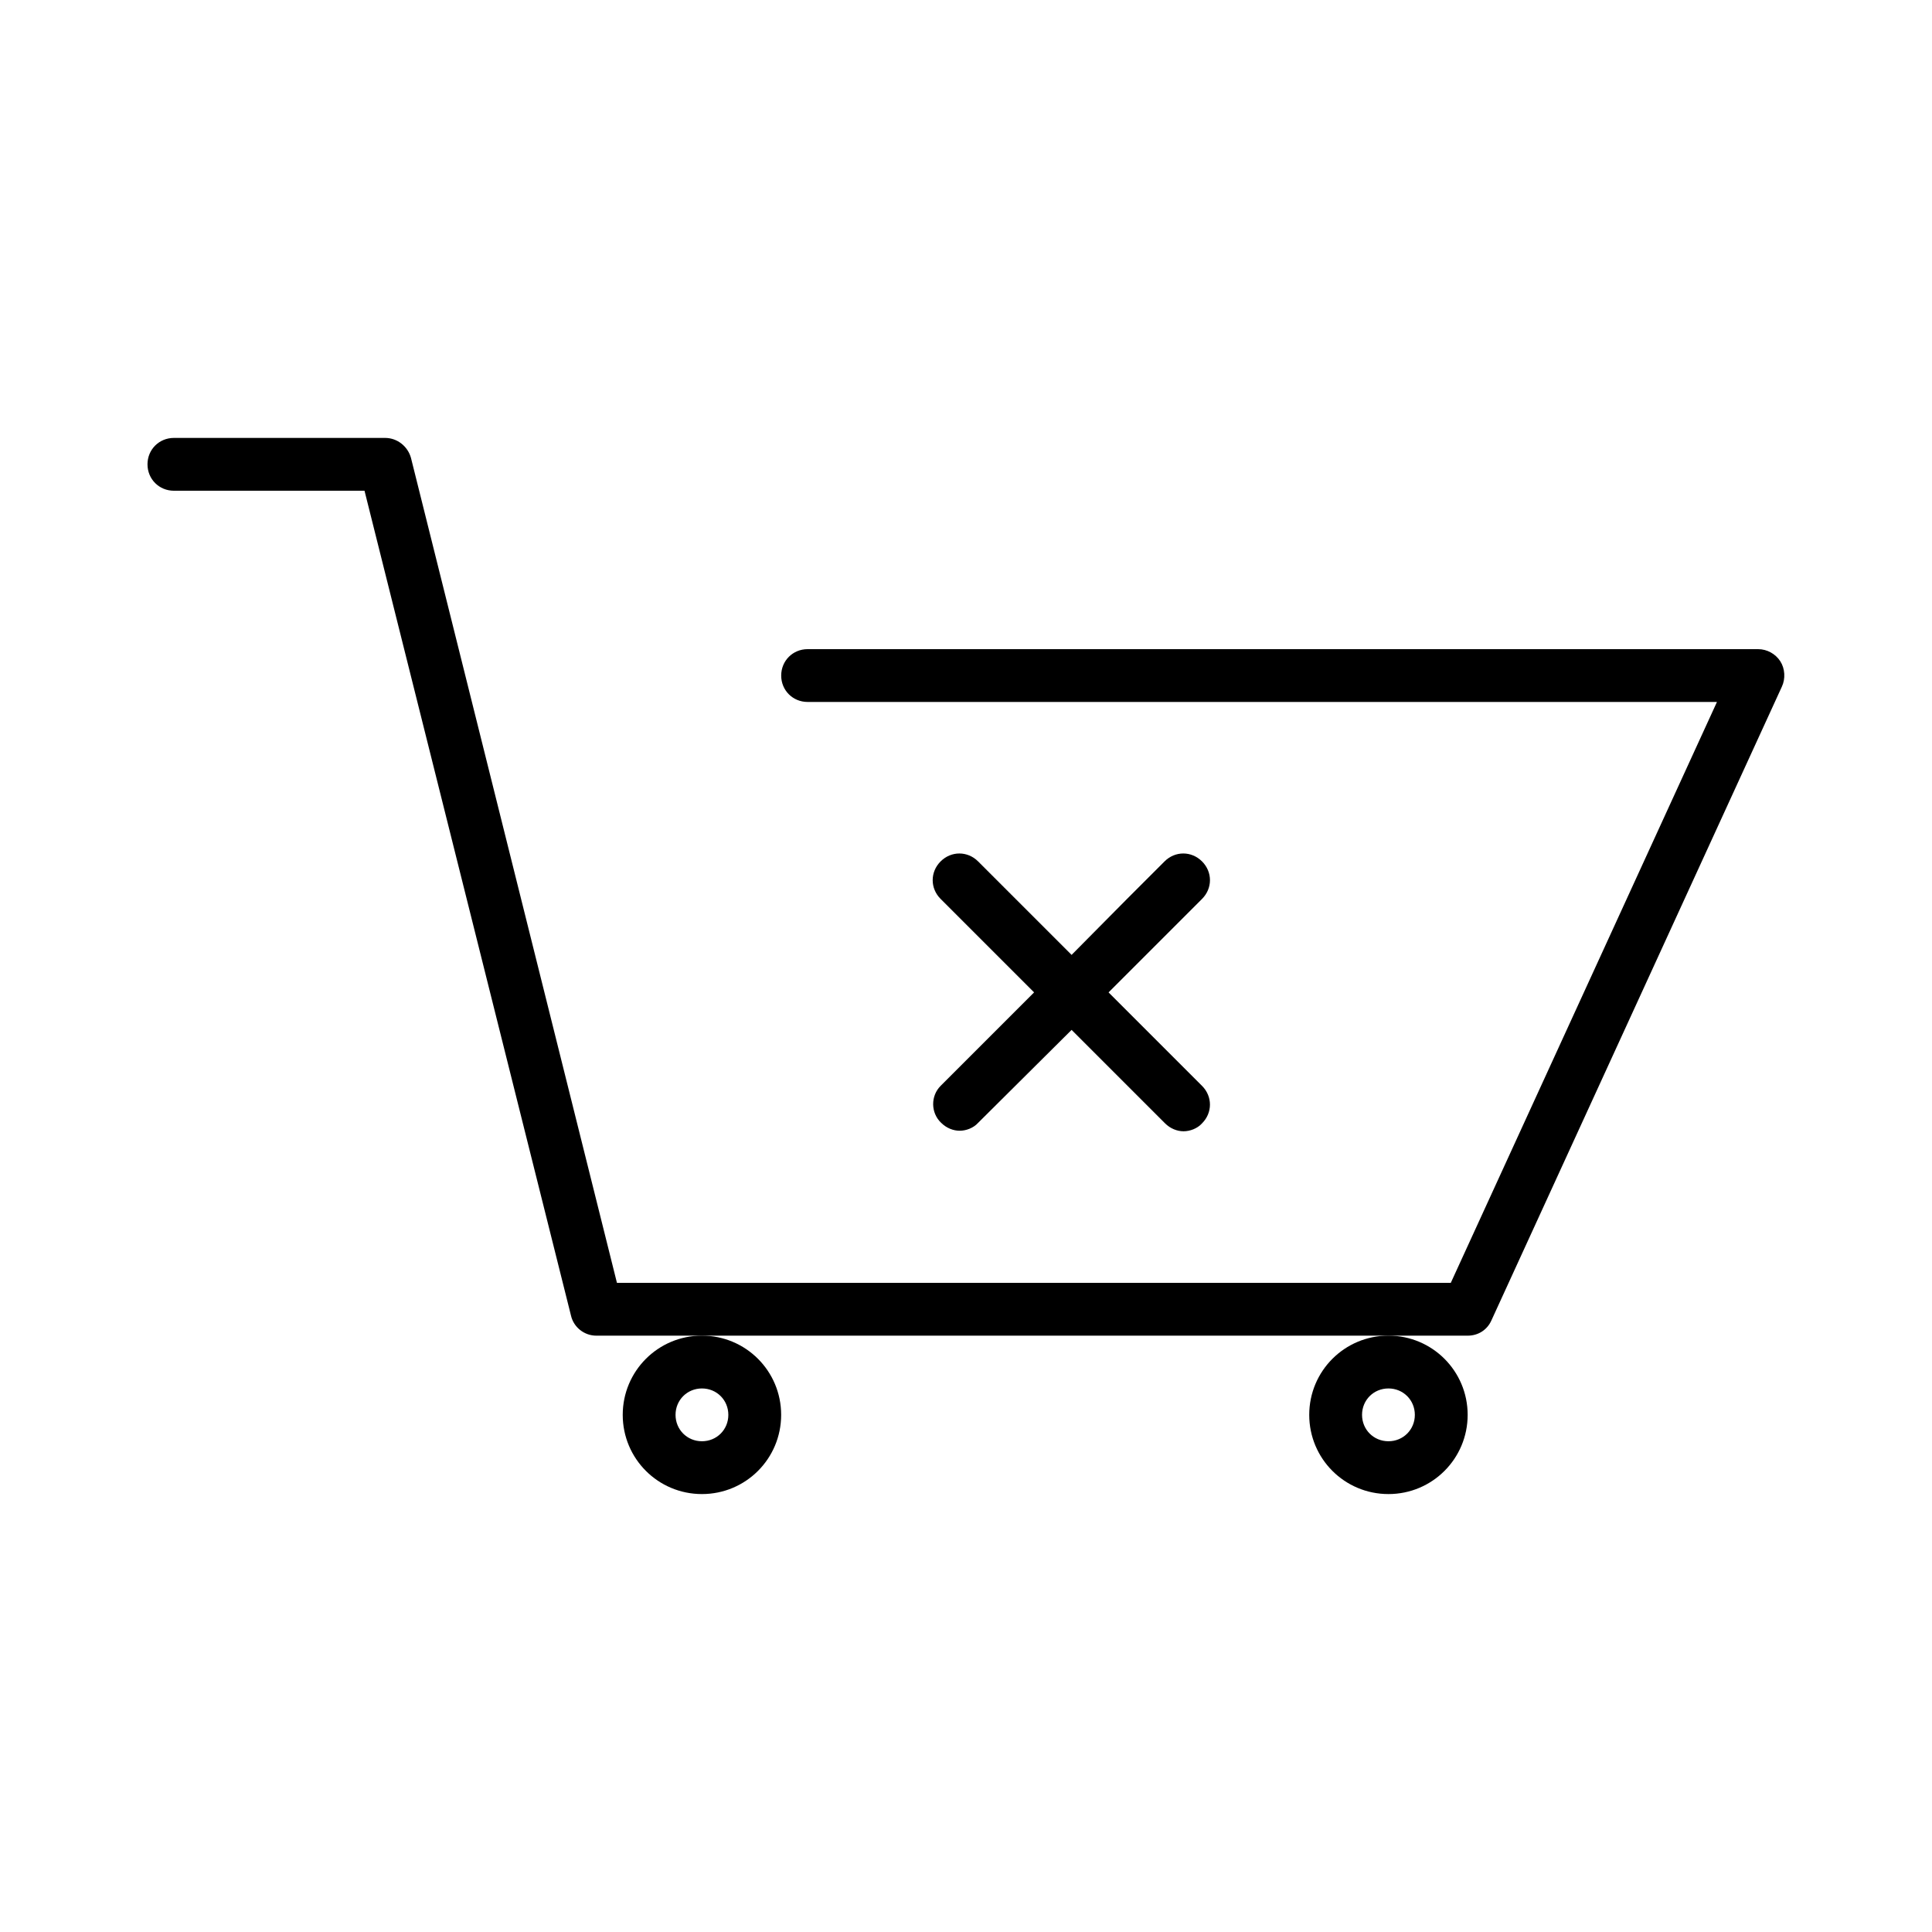 <?xml version="1.0" encoding="UTF-8"?>
<!-- The Best Svg Icon site in the world: iconSvg.co, Visit us! https://iconsvg.co -->
<svg fill="#000000" width="800px" height="800px" version="1.1" viewBox="144 144 512 512" xmlns="http://www.w3.org/2000/svg">
 <g>
  <path d="m190.08 274.05h50.52l54.719 218.6c0.703 3.078 3.5 5.316 6.719 5.316h230.91c2.801 0 5.18-1.539 6.297-4.059l76.973-167.94c0.98-2.098 0.84-4.758-0.418-6.719-1.258-1.957-3.5-3.215-5.879-3.215h-251.9c-3.918 0-6.996 3.078-6.996 6.996-0.004 3.918 3.078 6.996 6.996 6.996h240.99l-70.535 153.94h-220.98l-54.578-218.59c-0.84-3.082-3.637-5.32-6.856-5.32h-55.98c-3.918 0-6.996 3.078-6.996 6.996 0 3.922 3.078 7 6.996 7z"/>
  <path d="m309.03 518.95c0 11.617 9.375 20.992 20.992 20.992 11.617 0 20.992-9.375 20.992-20.992 0-11.613-9.375-20.992-20.992-20.992-11.613 0-20.992 9.379-20.992 20.992zm20.992-6.996c3.918 0 6.996 3.078 6.996 6.996 0.004 3.918-3.074 6.996-6.996 6.996-3.918 0-6.996-3.078-6.996-6.996s3.078-6.996 6.996-6.996z"/>
  <path d="m490.96 518.95c0 11.617 9.375 20.992 20.992 20.992 11.617 0 20.992-9.375 20.992-20.992 0-11.613-9.379-20.992-20.992-20.992-11.617 0-20.992 9.379-20.992 20.992zm20.992-6.996c3.918 0 6.996 3.078 6.996 6.996s-3.078 6.996-6.996 6.996-6.996-3.078-6.996-6.996c-0.004-3.918 3.078-6.996 6.996-6.996z"/>
  <path d="m393.42 441.56c1.398 1.398 3.219 2.098 4.898 2.098 1.68 0 3.637-0.699 4.898-2.098l24.77-24.629 24.77 24.77c1.398 1.398 3.219 2.098 4.898 2.098s3.637-0.699 4.898-2.098c2.801-2.801 2.801-7.137 0-9.938l-24.77-24.77 24.773-24.773c2.801-2.801 2.801-7.137 0-9.938-2.801-2.801-7.137-2.801-9.938 0l-9.938 9.938-14.695 14.836-24.773-24.773c-2.801-2.801-7.137-2.801-9.938 0-2.801 2.801-2.801 7.137 0 9.938l24.773 24.773-24.77 24.77c-2.66 2.66-2.66 7.137 0.141 9.797z"/>
 </g>
</svg>